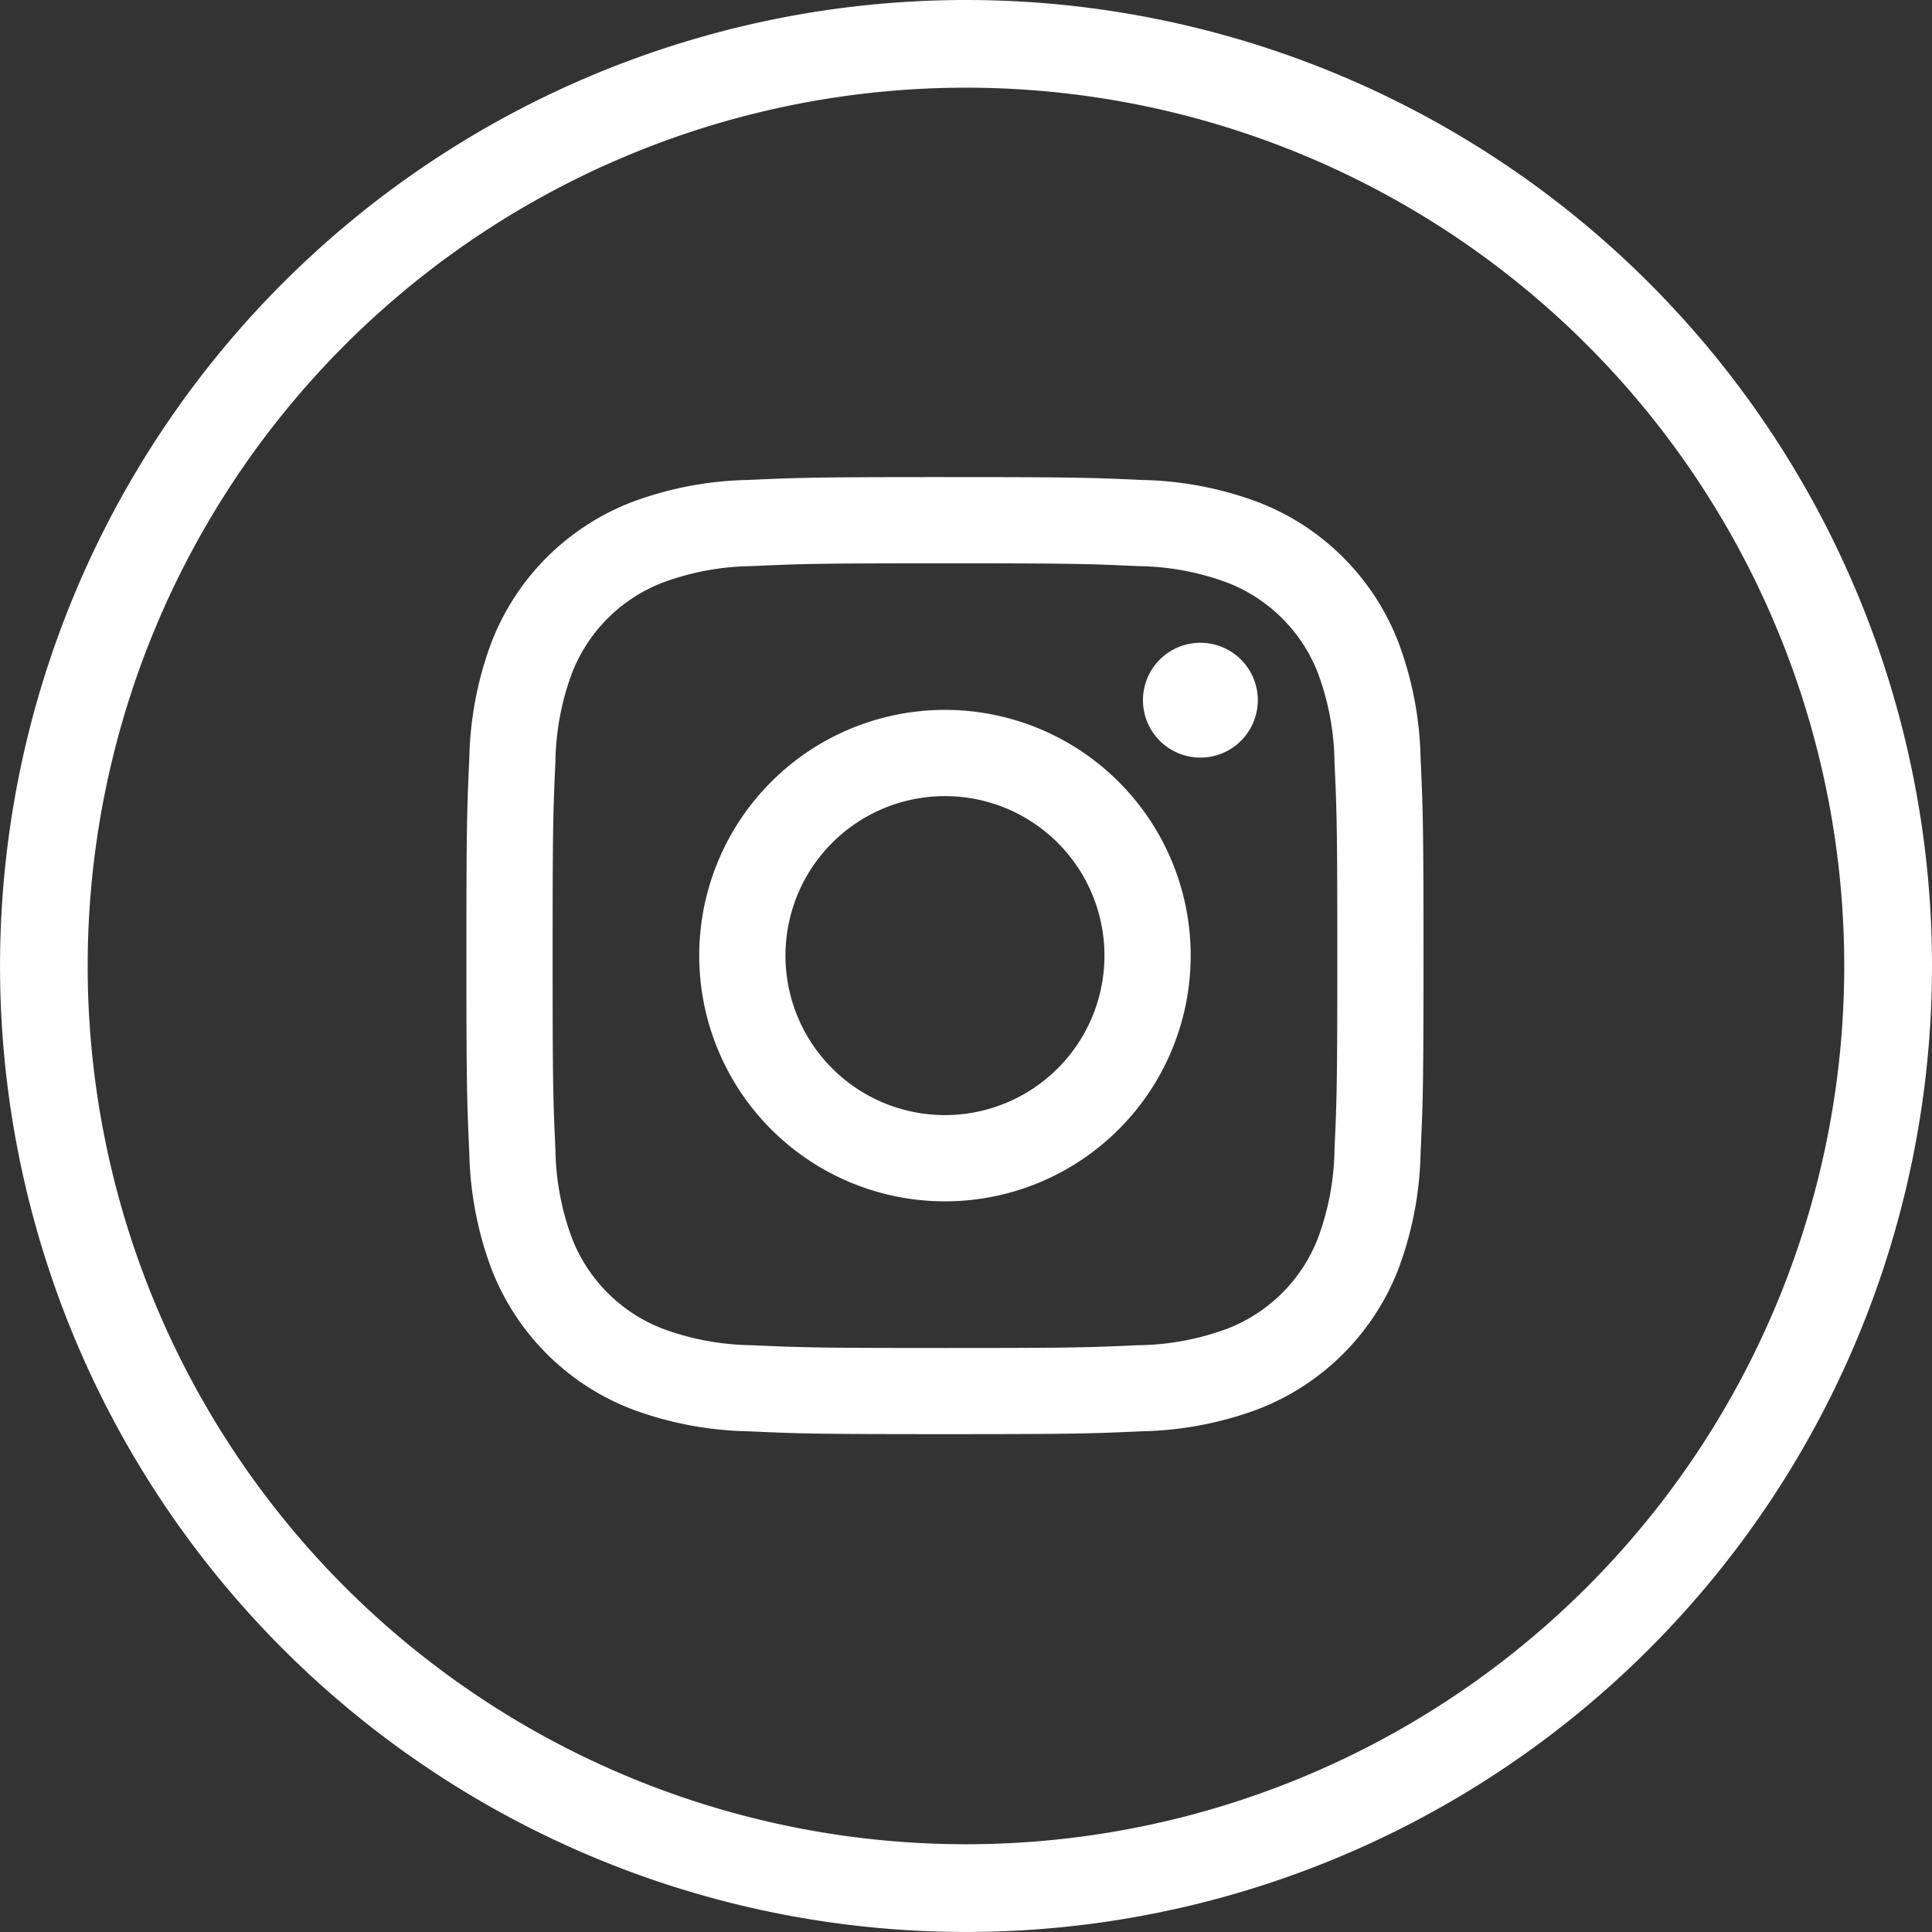 <svg xmlns="http://www.w3.org/2000/svg" xmlns:xlink="http://www.w3.org/1999/xlink" width="98.892" height="98.892" viewBox="0 0 98.892 98.892">
  <rect x="0" y="0" width="98.892" height="98.892" fill="#333333" stroke="none"/>
  <defs>
    <clipPath id="clip-path">
      <rect id="Rectángulo_463" data-name="Rectángulo 463" width="98.892" height="98.892" transform="translate(0 0)" fill="#fff"/>
    </clipPath>
  </defs>
  <g id="Grupo_638" data-name="Grupo 638" transform="translate(0 0)">
    <g id="Grupo_637" data-name="Grupo 637" clip-path="url(#clip-path)">
      <path id="Trazado_5752" data-name="Trazado 5752" d="M49.446,0A49.445,49.445,0,1,0,98.892,49.446,49.446,49.446,0,0,0,49.446,0m0,94.4A44.956,44.956,0,1,1,94.4,49.446,44.956,44.956,0,0,1,49.446,94.4M48.369,28.834c6.54,0,7.314.026,9.9.144a13.515,13.515,0,0,1,4.548.843,8.116,8.116,0,0,1,4.649,4.648,13.565,13.565,0,0,1,.843,4.547c.118,2.584.143,3.358.143,9.9s-.025,7.314-.143,9.9a13.567,13.567,0,0,1-.843,4.548,8.116,8.116,0,0,1-4.649,4.648,13.534,13.534,0,0,1-4.548.844c-2.582.117-3.357.143-9.9.143s-7.315-.026-9.9-.143a13.534,13.534,0,0,1-4.548-.844,8.116,8.116,0,0,1-4.649-4.648,13.593,13.593,0,0,1-.843-4.548c-.118-2.582-.143-3.357-.143-9.9s.025-7.315.143-9.9a13.591,13.591,0,0,1,.843-4.547,8.116,8.116,0,0,1,4.649-4.648,13.515,13.515,0,0,1,4.548-.843c2.583-.118,3.356-.144,9.9-.144m0-4.413c-6.652,0-7.485.028-10.1.147a17.948,17.948,0,0,0-5.945,1.14,12.525,12.525,0,0,0-7.164,7.162,17.944,17.944,0,0,0-1.138,5.945c-.119,2.613-.149,3.448-.149,10.1s.03,7.485.149,10.1a17.932,17.932,0,0,0,1.138,5.944,12.528,12.528,0,0,0,7.164,7.164,17.976,17.976,0,0,0,5.945,1.139c2.613.118,3.446.147,10.1.147s7.486-.029,10.1-.147a17.993,17.993,0,0,0,5.945-1.139,12.522,12.522,0,0,0,7.163-7.164,17.932,17.932,0,0,0,1.138-5.944c.12-2.613.149-3.448.149-10.1s-.029-7.487-.149-10.1a17.944,17.944,0,0,0-1.138-5.945,12.519,12.519,0,0,0-7.163-7.162,17.964,17.964,0,0,0-5.945-1.14c-2.613-.119-3.447-.147-10.1-.147m0,11.915A12.578,12.578,0,1,0,60.947,48.914,12.577,12.577,0,0,0,48.369,36.336m0,20.742a8.164,8.164,0,1,1,8.164-8.164,8.166,8.166,0,0,1-8.164,8.164M64.382,35.84a2.939,2.939,0,1,0-2.939,2.939,2.939,2.939,0,0,0,2.939-2.939" fill="#fff"/>
    </g>
  </g>
</svg>
